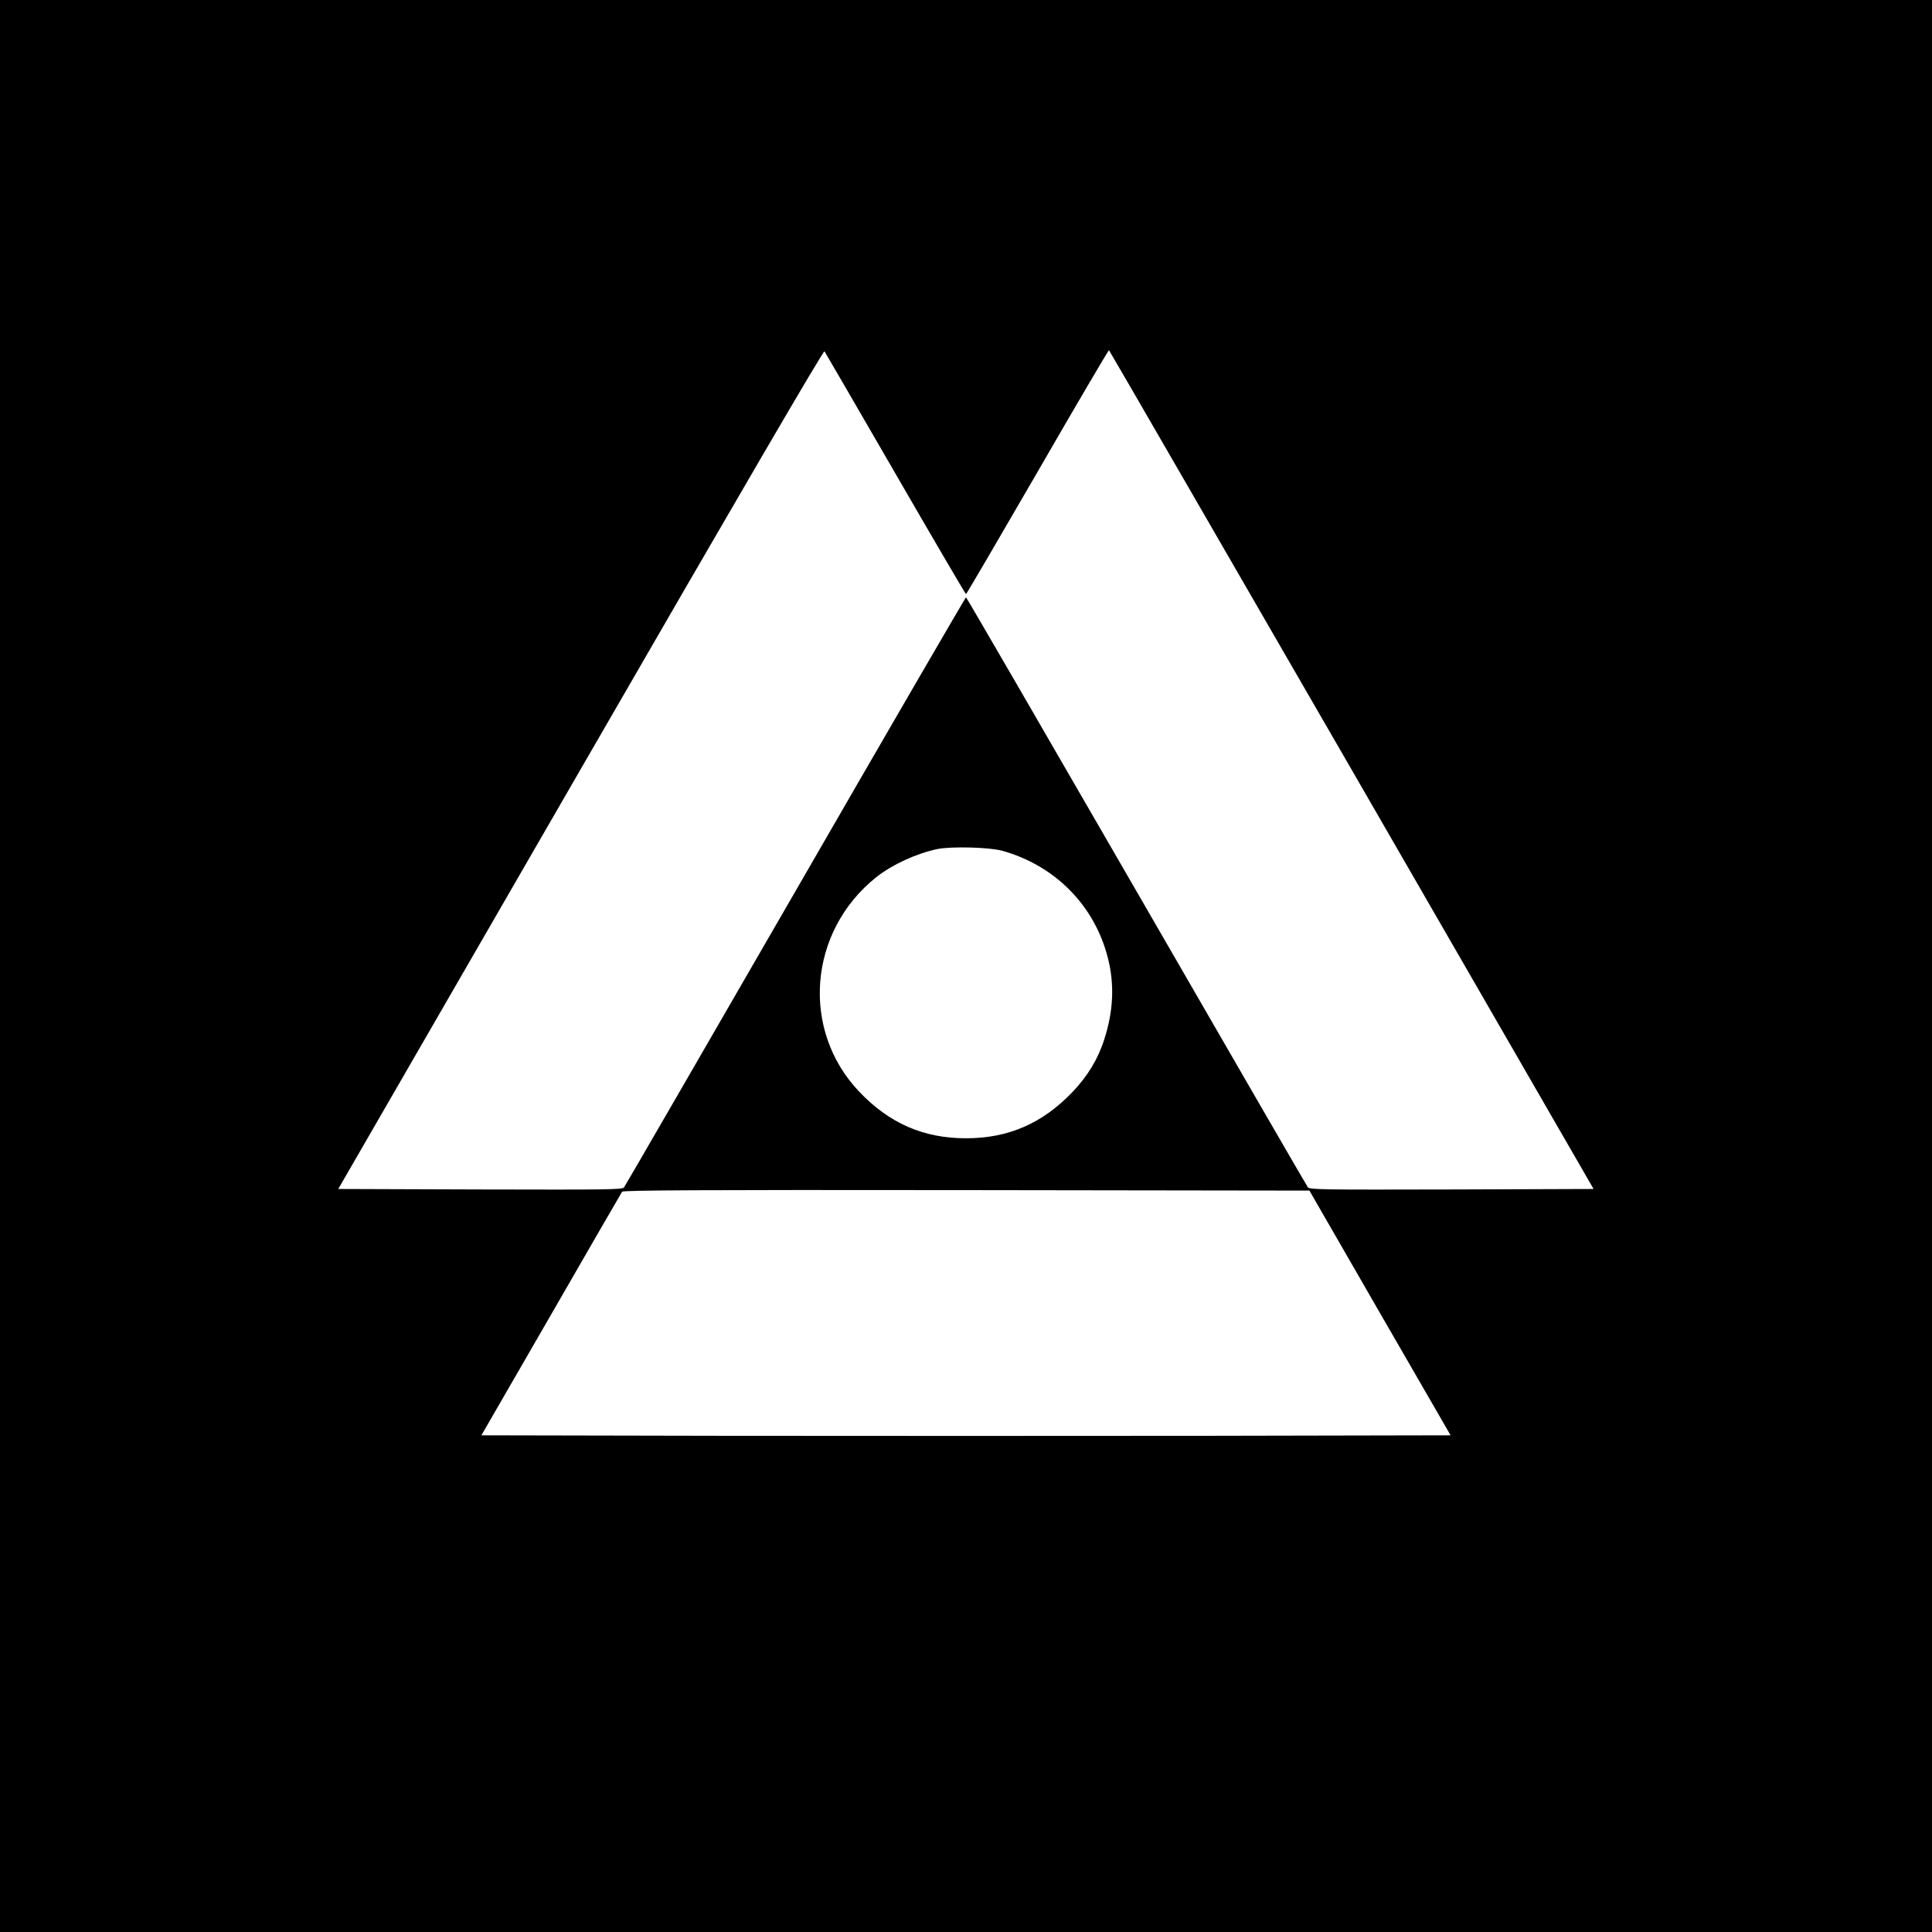 <?xml version="1.0" standalone="no"?>
<!DOCTYPE svg PUBLIC "-//W3C//DTD SVG 20010904//EN"
 "http://www.w3.org/TR/2001/REC-SVG-20010904/DTD/svg10.dtd">
<svg version="1.0" xmlns="http://www.w3.org/2000/svg"
 width="1200pt" height="1200pt" viewBox="0 0 1200 1200"
 preserveAspectRatio="xMidYMid meet">

<g transform="translate(0,1200) scale(0.1,-0.1)"
fill="#000000" stroke="none">
<path d="M0 6000 l0 -6000 6000 0 6000 0 0 6000 0 6000 -6000 0 -6000 0 0
-6000z m5562 3058 c238 -412 435 -748 438 -748 3 0 203 342 445 760 241 418
441 757 443 755 3 -2 681 -1176 1508 -2607 l1502 -2603 -881 -3 c-809 -2 -883
-1 -894 14 -7 9 -486 837 -1065 1840 -579 1003 -1055 1824 -1058 1824 -3 0
-480 -821 -1059 -1825 -579 -1003 -1058 -1831 -1065 -1840 -10 -14 -104 -15
-893 -13 l-882 3 1506 2608 c1001 1734 1509 2604 1514 2595 5 -7 203 -349 441
-760z m662 -2342 c328 -91 574 -339 657 -665 42 -164 35 -330 -22 -506 -38
-121 -104 -230 -197 -327 -187 -196 -399 -288 -662 -288 -263 0 -475 92 -662
288 -366 383 -318 997 105 1334 99 78 247 146 377 174 86 18 323 12 404 -10z
m2347 -2871 l439 -760 -1505 -3 c-828 -1 -2182 -1 -3010 0 l-1505 3 433 750
c238 413 436 756 441 763 6 9 455 12 2138 10 l2131 -3 438 -760z"/>
</g>
</svg>
